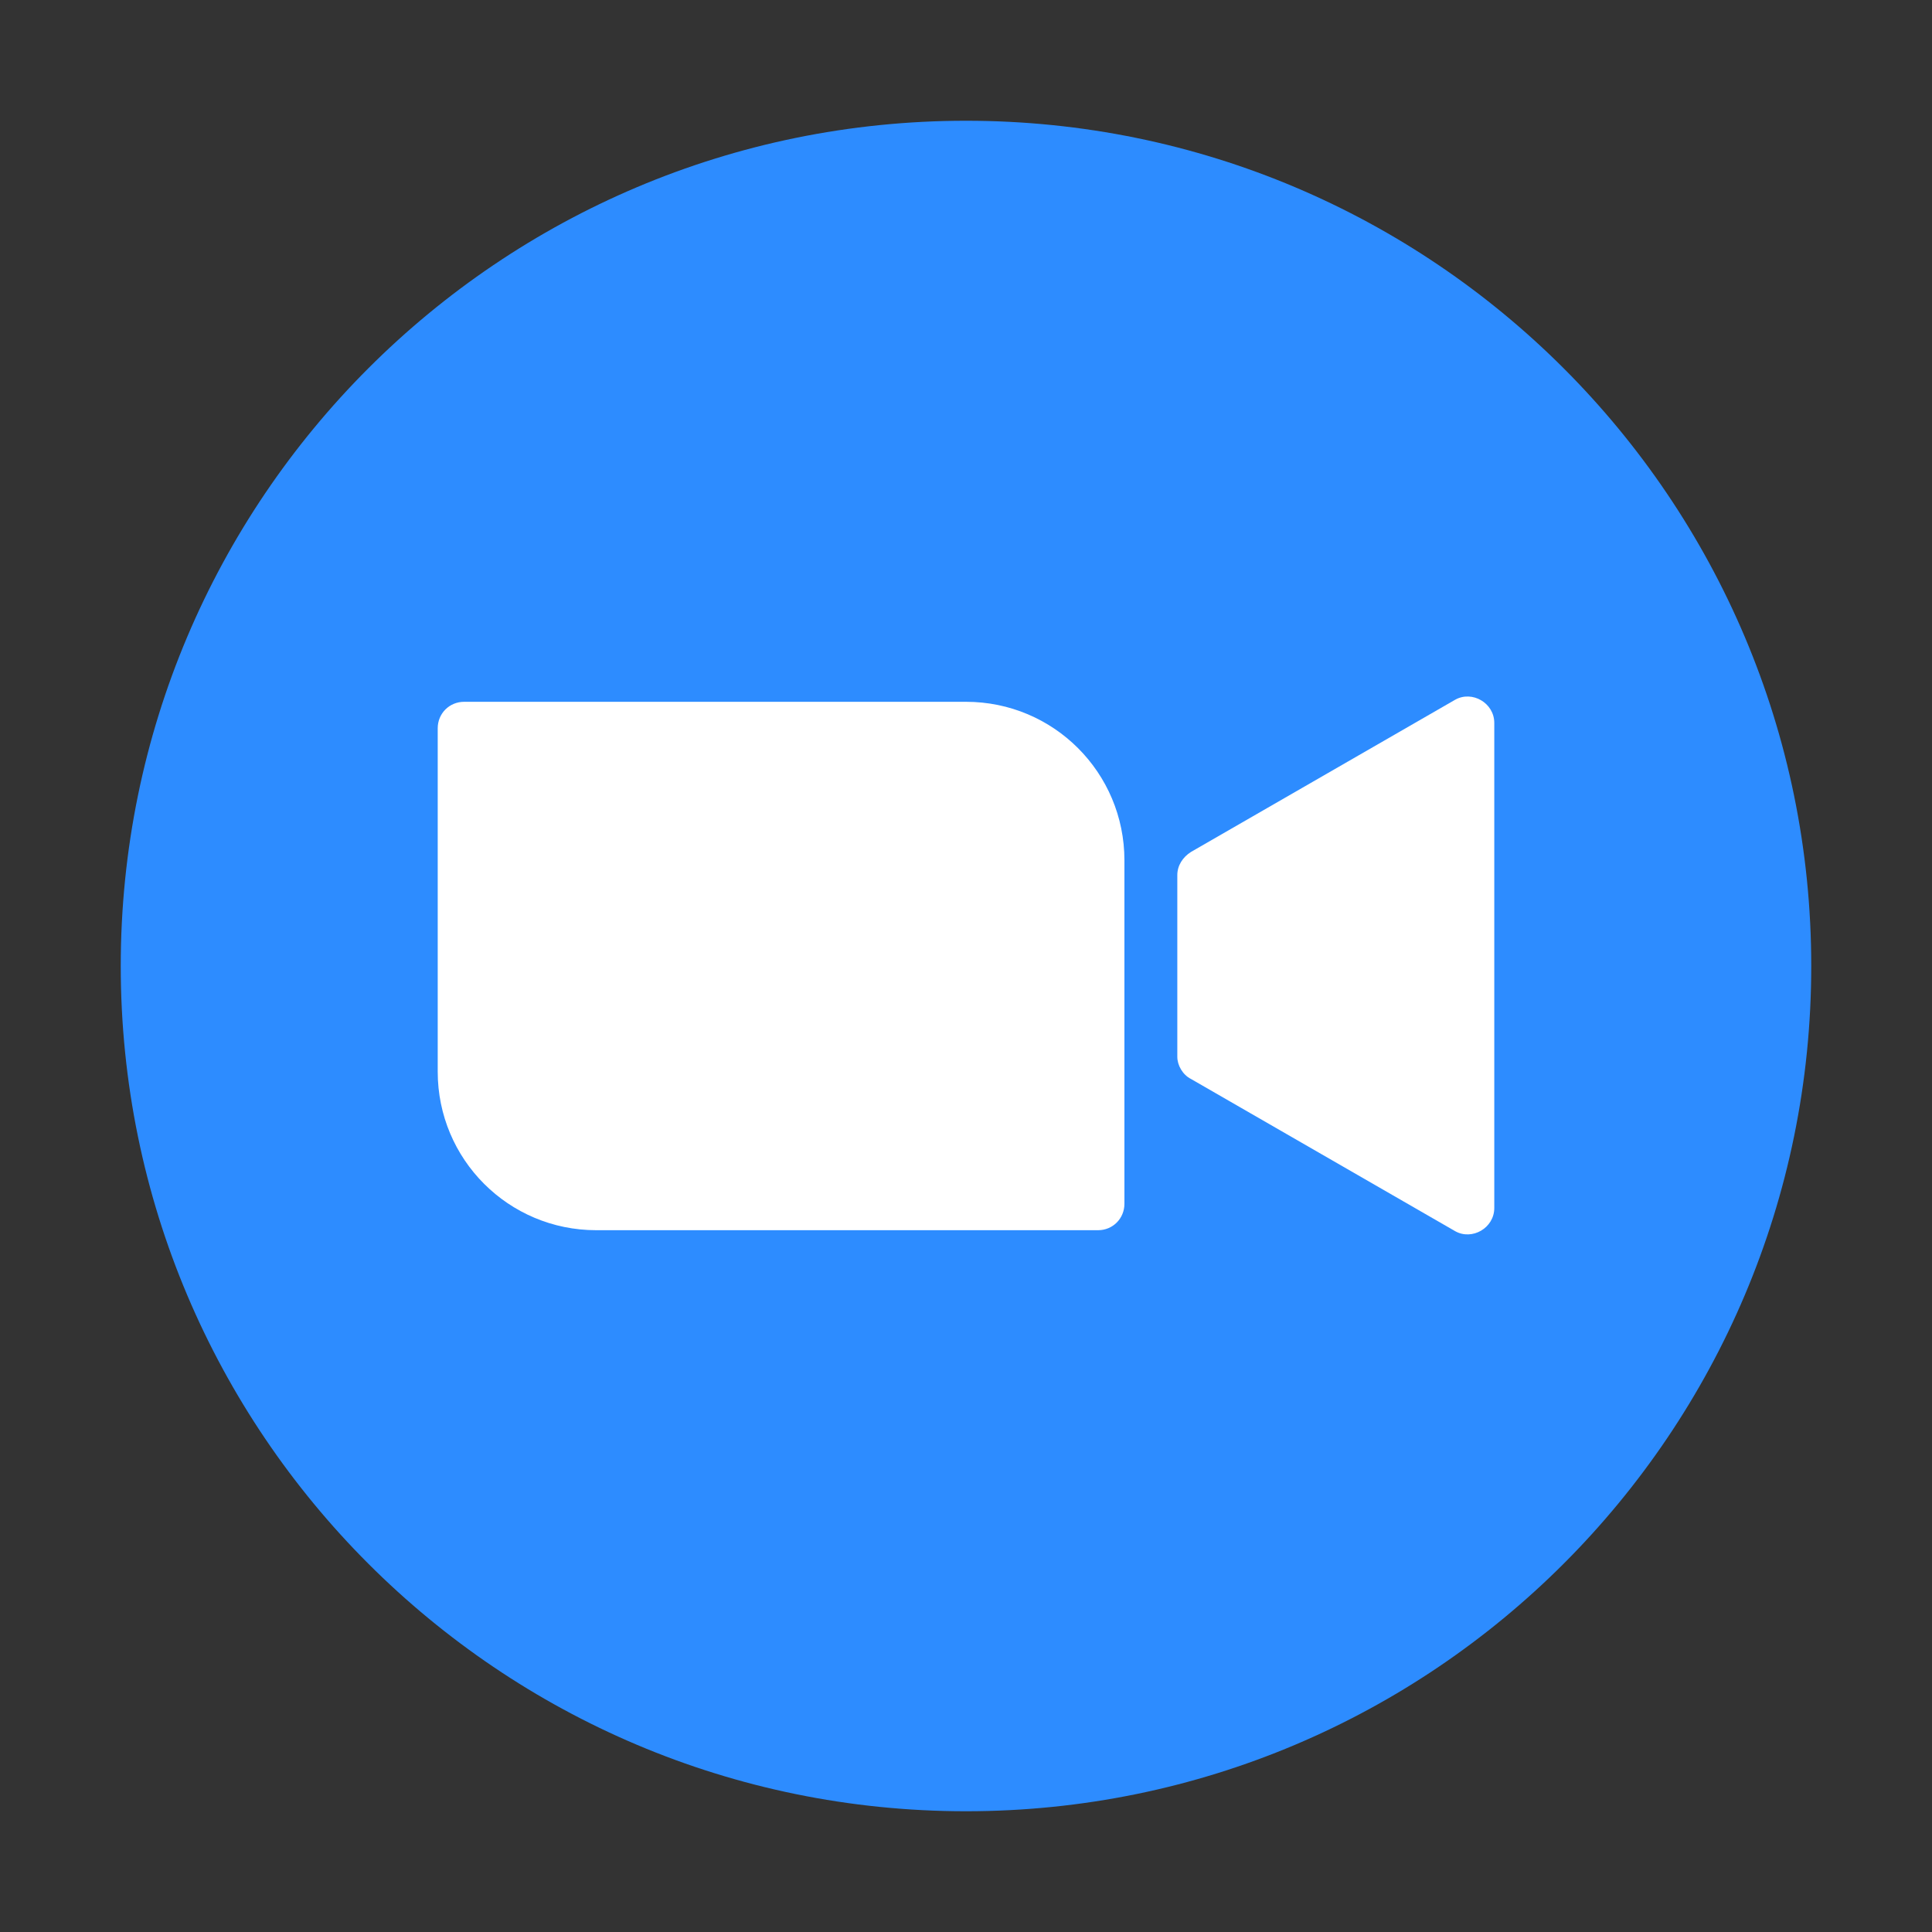 <?xml version="1.0" encoding="UTF-8"?>
<svg xmlns="http://www.w3.org/2000/svg" width="16" height="16" viewBox="0 0 16 16" fill="none">
  <rect x="0" y="0" width="16" height="16" fill="#333333" stroke="none"/>
  <path d="M15 8C15 11.866 11.866 15 8 15C4.134 15 1 11.866 1 8C1 4.134 4.134 1 8 1C11.866 1 15 4.134 15 8Z" fill="#2D8CFF"></path>
  <path d="M12.375 10.004V5.987C12.375 5.821 12.191 5.716 12.051 5.795L9.864 7.055C9.794 7.099 9.75 7.169 9.75 7.247V8.752C9.75 8.822 9.794 8.901 9.864 8.936L12.051 10.196C12.191 10.275 12.375 10.17 12.375 10.004Z" fill="white"></path>
  <path d="M4.938 10.188H9.094C9.216 10.188 9.312 10.091 9.312 9.969V7.125C9.312 6.399 8.726 5.812 8 5.812H3.844C3.721 5.812 3.625 5.909 3.625 6.031V8.875C3.625 9.601 4.211 10.188 4.938 10.188Z" fill="white"></path>
</svg>
